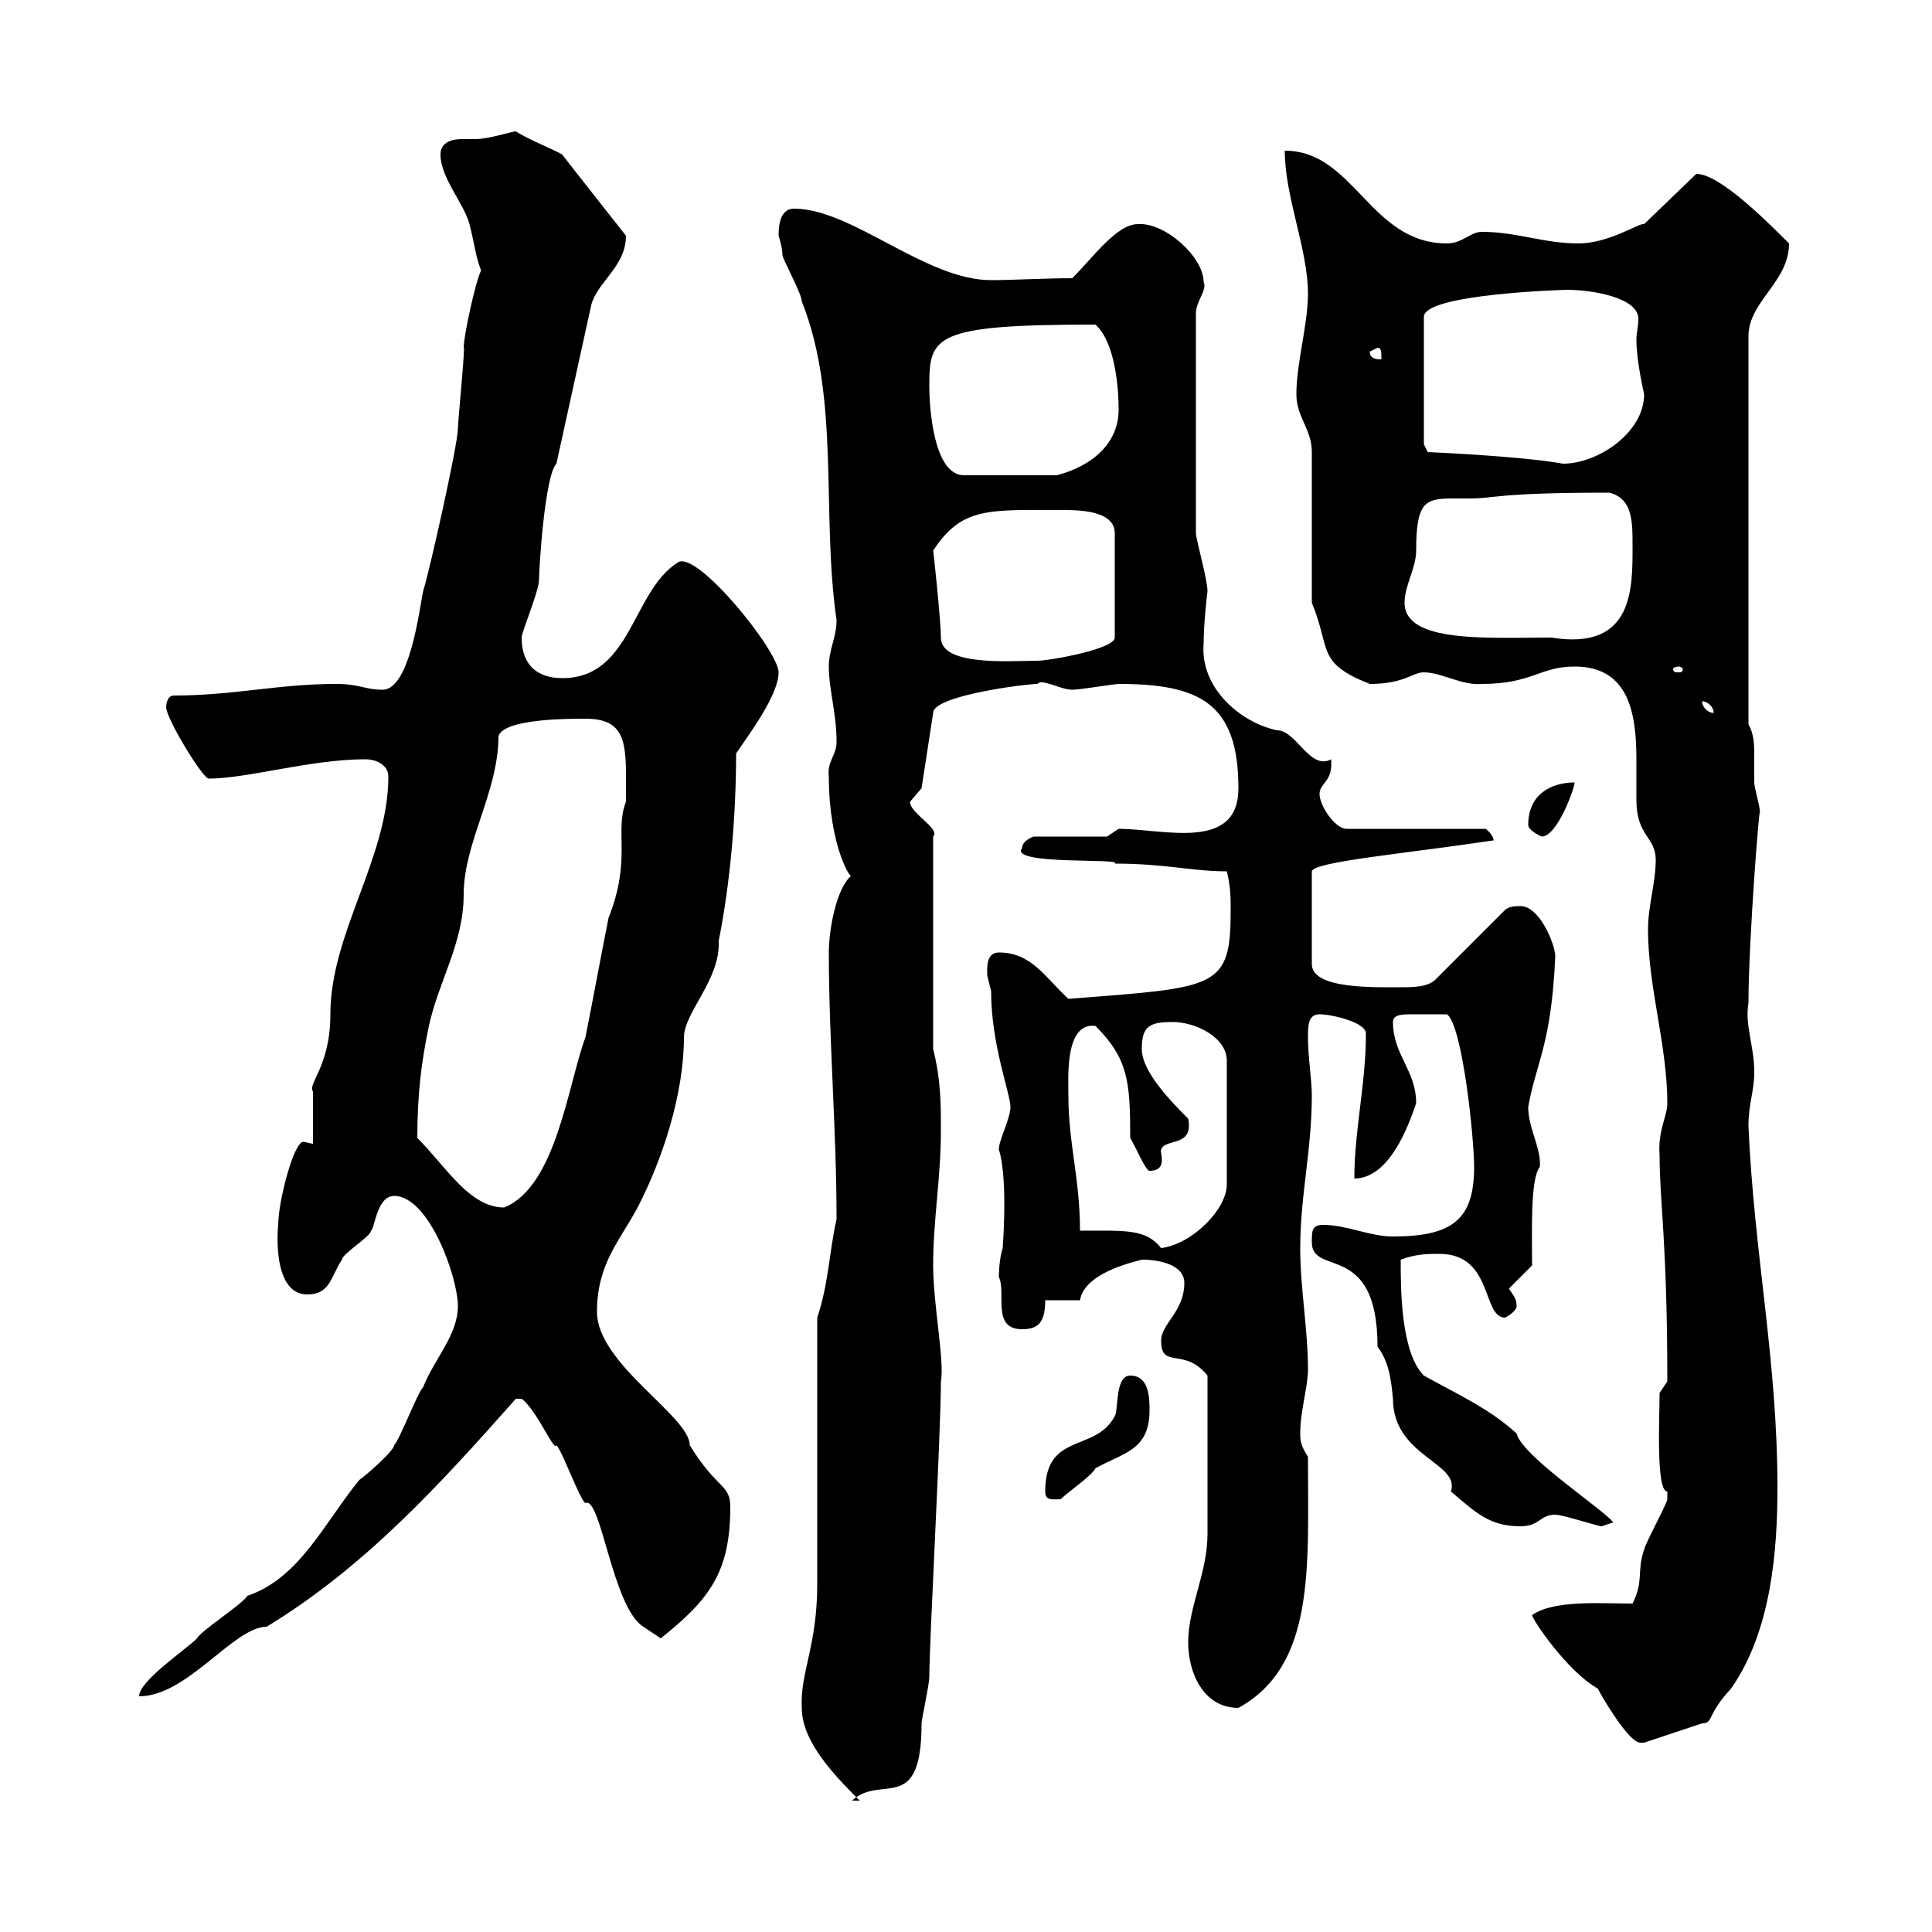 <svg xmlns="http://www.w3.org/2000/svg" xmlns:xlink="http://www.w3.org/1999/xlink" width="300" height="300"><path d="M124.50 265.20C124.50 270.60 129.90 276 133.50 279.60L132.30 279.60C136.80 275.40 143.10 282 143.10 267.60C143.10 267 144.30 261.60 144.30 260.40C144.30 255 146.10 222.60 146.10 214.50C146.70 211.50 144.90 202.50 144.90 196.50C144.90 189.30 146.10 183 146.10 175.50C146.10 171.30 146.10 167.70 144.90 162.90L144.90 129.90C146.10 128.70 141.30 126.30 141.30 124.50L143.10 122.40L144.90 110.70C144.90 108 159.30 106.20 161.10 106.20C161.70 105.30 164.70 107.10 166.50 107.10C167.70 107.10 173.10 106.20 173.70 106.20C186.30 106.20 192.30 109.20 192.30 122.40C192.30 132.30 180.60 128.70 173.70 128.70L171.90 129.90L160.50 129.90C160.50 129.90 158.70 130.50 158.70 131.70C156.60 134.40 174.60 133.20 173.10 134.10C180.90 134.10 185.10 135.30 190.50 135.30C191.10 137.70 191.10 139.50 191.10 141.30C191.10 153.60 189 153.30 165.90 155.10C162.30 151.80 160.20 147.90 155.10 147.90C153 147.90 153.30 150.60 153.30 151.50C153.30 151.50 153.90 153.90 153.90 153.90C153.90 162.30 156.90 169.80 156.90 171.90C156.90 173.70 155.10 177 155.10 178.50C155.70 180.30 156.30 184.80 155.70 193.80C155.10 195.60 155.10 198.30 155.10 198.30C156.30 200.70 153.90 206.40 158.70 206.40C161.10 206.40 162.30 205.50 162.30 201.90L167.70 201.90C168.30 198.30 173.70 196.50 177.30 195.60C180.30 195.60 183.90 196.50 183.90 199.20C183.90 203.70 180.30 205.50 180.30 208.20C180.30 212.70 183.90 209.10 187.50 213.60C187.50 224.10 187.50 234 187.50 238.20C187.50 244.20 184.50 249.60 184.50 255C184.50 259.80 186.90 265.20 192.30 265.20C204.30 258.60 203.10 243.30 203.10 226.20C201.90 224.40 201.90 223.50 201.90 222.60C201.90 219 203.10 215.40 203.10 212.70C203.10 206.40 201.90 200.10 201.90 193.80C201.90 185.70 203.70 178.50 203.70 170.10C203.70 167.70 203.10 164.10 203.10 161.10C203.10 159.30 203.10 157.50 204.90 157.50C206.70 157.50 212.10 158.70 212.10 160.50C212.10 168.30 210.30 175.50 210.30 183C215.70 183 218.70 174.90 219.90 171.30C219.90 166.20 216.30 163.80 216.30 158.70C216.30 157.50 217.80 157.50 219.30 157.50C222 157.50 221.10 157.50 224.70 157.50C227.10 159.30 228.90 176.70 228.90 181.20C228.90 189.30 225.60 192 216.30 192C212.70 192 209.10 190.20 205.50 190.20C203.70 190.20 203.70 191.10 203.70 192.90C203.70 198.30 213.90 192.60 213.90 209.10C215.70 211.50 216 214.20 216.30 217.20C216.30 226.20 226.80 227.10 225.30 231.60C229.20 234.90 231.30 237 236.10 237C239.10 237 239.10 235.20 241.50 235.20C242.70 235.20 248.10 237 248.70 237C248.70 237 250.50 236.40 250.50 236.40C249.30 234.60 236.40 226.20 235.50 222.60C231.30 218.70 225.90 216.30 221.10 213.60C217.50 210 217.50 200.10 217.50 195.60C219.90 194.70 221.70 194.70 223.50 194.70C231.90 194.70 230.10 204.60 233.70 204.60C233.70 204.60 235.50 203.70 235.50 202.80C235.50 201.60 234.90 201 234.30 200.10L237.90 196.50C237.90 191.40 237.60 183 239.10 181.20C239.40 178.50 237.30 175.20 237.30 171.90C238.50 165 240.90 162.30 241.50 148.50C241.50 146.70 239.10 140.70 236.10 140.70C235.50 140.70 234.30 140.70 233.70 141.30L222.90 152.10C221.70 153.30 219.30 153.30 217.50 153.30C213.30 153.30 203.70 153.60 203.70 149.70L203.70 135.30C204 133.80 217.80 132.60 231.90 130.50C231.90 130.80 232.20 129.90 230.70 128.70L209.10 128.70C207.30 128.70 204.90 125.10 204.90 123.30C204.90 121.50 207 121.50 206.70 117.90C203.40 119.70 201.30 113.40 198.30 113.40C192.60 112.20 186.30 106.80 186.90 99.90C186.90 96.60 187.50 91.80 187.50 91.80C187.50 90 185.70 83.70 185.70 82.80L185.70 48.60C185.70 46.80 187.50 45 186.90 43.80C186.90 39.90 180.90 34.50 176.70 34.80C173.40 34.80 169.80 39.90 166.50 43.20C162.30 43.20 157.20 43.50 153.90 43.50C143.70 43.50 132.30 32.40 123.30 32.40C121.20 32.40 120.90 34.80 120.90 36.60C120.90 36.60 121.50 38.40 121.50 39.60C121.50 40.20 124.50 45.60 124.50 46.80C130.50 61.80 127.50 79.80 129.90 96.30C129.90 99 128.70 100.80 128.70 103.50C128.70 107.10 129.90 110.70 129.90 115.20C129.90 117.30 128.40 118.20 128.70 120.60C128.70 131.40 132.30 137.10 132.30 135.90C129.90 137.70 128.70 144.30 128.70 147.90C128.70 161.40 129.90 175.50 129.90 189.30C128.70 194.70 128.70 199.20 126.90 204.60L126.90 246C126.90 255.60 124.20 259.80 124.50 265.20ZM237.90 250.80C237.90 251.40 243.30 259.50 248.10 262.20C248.70 263.40 252.90 270.60 254.70 270.60C254.70 270.60 255.30 270.60 255.30 270.60L264.30 267.60C266.10 267.60 264.90 266.40 268.80 262.20C275.10 253.20 276 240.60 276 231C276 211.20 272.40 195 271.50 174.90C271.50 171.30 272.40 169.50 272.40 166.50C272.40 162.30 270.90 159.30 271.50 155.70C271.50 146.10 273.30 123.30 273.30 126.30C273.30 125.10 272.40 122.40 272.40 121.50C272.40 120.60 272.40 119.10 272.40 117.60C272.40 115.80 272.40 114 271.50 112.50L271.50 52.20C271.50 46.80 277.80 43.80 277.80 37.80C274.20 34.20 267 27 263.40 27L255.30 34.80C254.70 34.50 249.90 37.80 245.10 37.80C239.70 37.80 235.50 36 230.10 36C228.30 36 227.10 37.80 224.70 37.80C212.70 37.80 210.30 23.40 199.50 23.40C199.50 30.60 203.10 38.70 203.10 45.60C203.10 50.40 201.30 56.40 201.30 61.20C201.30 64.80 203.70 66.60 203.70 70.20L203.70 93.60C206.70 100.80 204.30 102.90 212.70 106.20C218.10 106.20 219.30 104.40 221.10 104.40C223.80 104.40 227.10 106.50 230.10 106.20C237.90 106.20 239.10 103.50 244.50 103.50C252.90 103.50 254.10 110.70 254.10 117.90C254.10 120 254.10 122.40 254.10 124.20C254.10 129.90 257.10 129.90 257.10 133.50C257.10 137.10 255.90 140.70 255.90 144.30C255.90 153.30 258.90 162.30 258.90 171.30C258.90 173.40 257.40 175.50 257.70 179.40C257.70 186.60 258.90 192.90 258.90 214.50L257.70 216.30C257.70 219.90 257.10 231.60 258.90 231.60C258.90 231.60 258.90 231.60 258.90 232.80C258.90 233.40 255.60 239.40 255.30 240.60C254.10 244.20 255.30 245.40 253.50 249C248.70 249 241.20 248.40 237.90 250.80ZM71.10 202.80C71.10 207.30 67.50 210.90 65.70 215.40C64.80 216.30 62.10 223.50 61.20 224.40C61.20 225.30 56.70 229.20 55.80 229.80C50.40 236.40 46.50 245.10 38.40 247.80C37.80 249 31.20 253.20 30.60 254.40C28.80 256.20 21.60 261 21.60 263.40C29.10 263.40 36.30 252.60 41.40 252.60C56.70 243.30 68.40 230.40 80.10 217.20C80.10 217.20 80.10 217.20 81 217.20C83.40 219 86.10 225.60 86.40 224.40C87.30 225.30 90 232.80 90.90 233.40C93.30 232.20 95.10 249.60 99.90 252.60C100.80 253.20 102.60 254.40 102.60 254.40C110.10 248.40 113.40 244.20 113.40 234C113.40 230.40 111.30 231.30 107.10 224.40C107.10 219.90 92.70 211.80 92.70 203.70C92.70 196.20 96.30 192.60 99 187.50C102.90 180 106.20 169.80 106.20 161.10C106.20 157.20 111.90 152.10 111.60 146.10C113.40 137.10 114.30 126.60 114.30 117C116.10 114.30 120.90 108 120.90 104.40C120.90 101.10 108.30 85.50 105.30 87.30C98.10 91.80 98.10 105.30 87.30 105.30C83.70 105.30 81 103.50 81 99C81 98.10 83.70 91.80 83.70 90C83.70 88.20 84.60 73.80 86.40 72L91.80 47.40C92.70 43.80 97.20 41.40 97.20 36.60C97.20 36.60 88.20 25.20 87.30 24C86.40 23.40 81.90 21.60 80.10 20.40C79.50 20.40 75.90 21.60 73.80 21.60C73.50 21.60 72.60 21.60 71.70 21.60C70.50 21.60 68.40 21.90 68.40 24C68.40 27.60 72 31.50 72.90 34.80C73.80 38.40 73.80 39.60 74.70 42C73.80 43.80 72 52.20 72 54C72.30 53.40 71.10 65.40 71.10 66.60C71.10 69 66.60 89.10 65.70 91.80C65.10 94.80 63.60 107.10 59.40 107.10C56.70 107.10 55.80 106.20 52.20 106.20C43.20 106.20 36.30 108 27 108C25.80 108 25.80 109.80 25.80 109.80C25.80 111.60 31.50 120.90 32.40 120.90C38.40 120.90 48.30 117.90 56.70 117.90C58.50 117.90 60.30 118.80 60.30 120.60C60.30 133.20 51.30 144.90 51.30 157.50C51.30 165.60 47.70 168.30 48.60 169.50C48.60 170.10 48.60 176.70 48.60 177.60C48.30 177.60 47.40 177.30 47.10 177.30C45.60 177.30 43.20 186.60 43.20 190.20C43.20 189.90 42 201 47.70 201C51.30 201 51.30 198.30 53.10 195.60C53.10 194.70 57.60 192 57.60 191.10C58.20 190.80 58.50 185.70 61.20 185.70C66.60 185.70 71.10 198.30 71.10 202.80ZM162.30 231.60C162.30 233.10 163.50 232.80 164.70 232.80C165.90 231.60 169.50 229.20 170.10 228C174.30 225.60 178.50 225.30 178.50 219C178.50 217.20 178.50 213.60 175.50 213.60C173.10 213.60 173.70 219 173.10 219.90C170.10 225.60 162.30 222.30 162.30 231.60ZM167.70 191.10C167.70 183 165.90 177.60 165.90 170.10C165.90 167.40 165.30 158.70 170.10 159.30C175.20 164.40 175.50 168 175.50 176.70C176.40 178.20 177.90 181.80 178.50 181.80C181.50 181.80 180 178.80 180.30 178.50C180.90 176.70 185.40 178.20 184.50 173.70C182.10 171.30 177.30 166.50 177.30 162.90C177.30 159.30 178.50 158.70 182.10 158.70C185.70 158.70 190.50 161.10 190.50 164.70L190.50 183.90C190.50 187.80 185.10 193.20 180.30 193.80C177.90 190.80 174.90 191.10 167.70 191.10ZM64.80 176.70C64.80 170.10 65.40 165 66.60 159.30C68.10 152.40 72 146.40 72 138.90C72 130.80 77.40 123 77.40 114.30C78.30 111.60 88.20 111.60 90.90 111.60C97.80 111.60 97.20 116.10 97.20 124.50C95.40 129 98.10 133.50 94.50 142.50C93.30 148.50 92.10 155.10 90.90 161.10C88.20 168.30 86.40 184.20 78.30 187.50C72.90 187.50 69.30 181.20 64.80 176.70ZM237.30 128.10C237.30 129 239.40 129.90 239.40 129.90C241.80 129.90 244.50 122.40 244.50 121.50C240.90 121.50 237.30 123.30 237.30 128.10ZM264.30 108.90C265.20 108.90 266.10 109.80 266.10 110.70C265.20 110.70 264.30 109.80 264.30 108.90ZM260.70 103.50C261 103.50 261.30 103.80 261.30 103.80C261.30 104.40 261 104.40 260.70 104.40C260.10 104.40 259.80 104.40 259.80 103.80C259.80 103.80 260.10 103.50 260.70 103.50ZM146.10 99C146.10 96.30 144.90 85.20 144.90 85.50C149.40 78.60 153.60 79.20 165.30 79.20C168.30 79.20 173.10 79.50 173.10 82.80L173.10 99C173.10 100.80 162.90 102.60 161.10 102.60C156.90 102.60 146.10 103.50 146.10 99ZM218.10 93.60C218.10 90.90 219.90 88.20 219.90 85.50C219.90 77.70 221.40 77.40 225.90 77.40C226.80 77.40 227.40 77.40 228.30 77.40C232.20 77.40 232.20 76.50 249.90 76.50C253.50 77.40 253.50 81 253.50 84.60C253.50 91.20 253.80 101.10 240.90 99C231 99 218.10 99.90 218.10 93.60ZM144.30 60C144.30 52.20 144.90 50.40 170.10 50.40C173.10 53.10 173.70 60 173.70 63.60C173.70 68.70 169.80 72.30 164.10 73.80L149.70 73.80C144.90 73.80 144.30 63 144.30 60ZM221.10 69L221.10 49.20C221.10 45.60 243.30 45 243.30 45C247.20 45 254.40 46.20 254.40 49.50C254.40 50.70 254.10 51.60 254.10 52.80C254.10 56.10 255.30 61.20 255.30 61.20C255.30 67.20 248.10 72 242.70 72C236.10 70.80 221.70 70.20 221.70 70.20ZM212.70 54.60L213.90 54C214.50 54 214.50 54.60 214.50 55.80C213.90 55.80 212.70 55.80 212.70 54.60Z"/></svg>